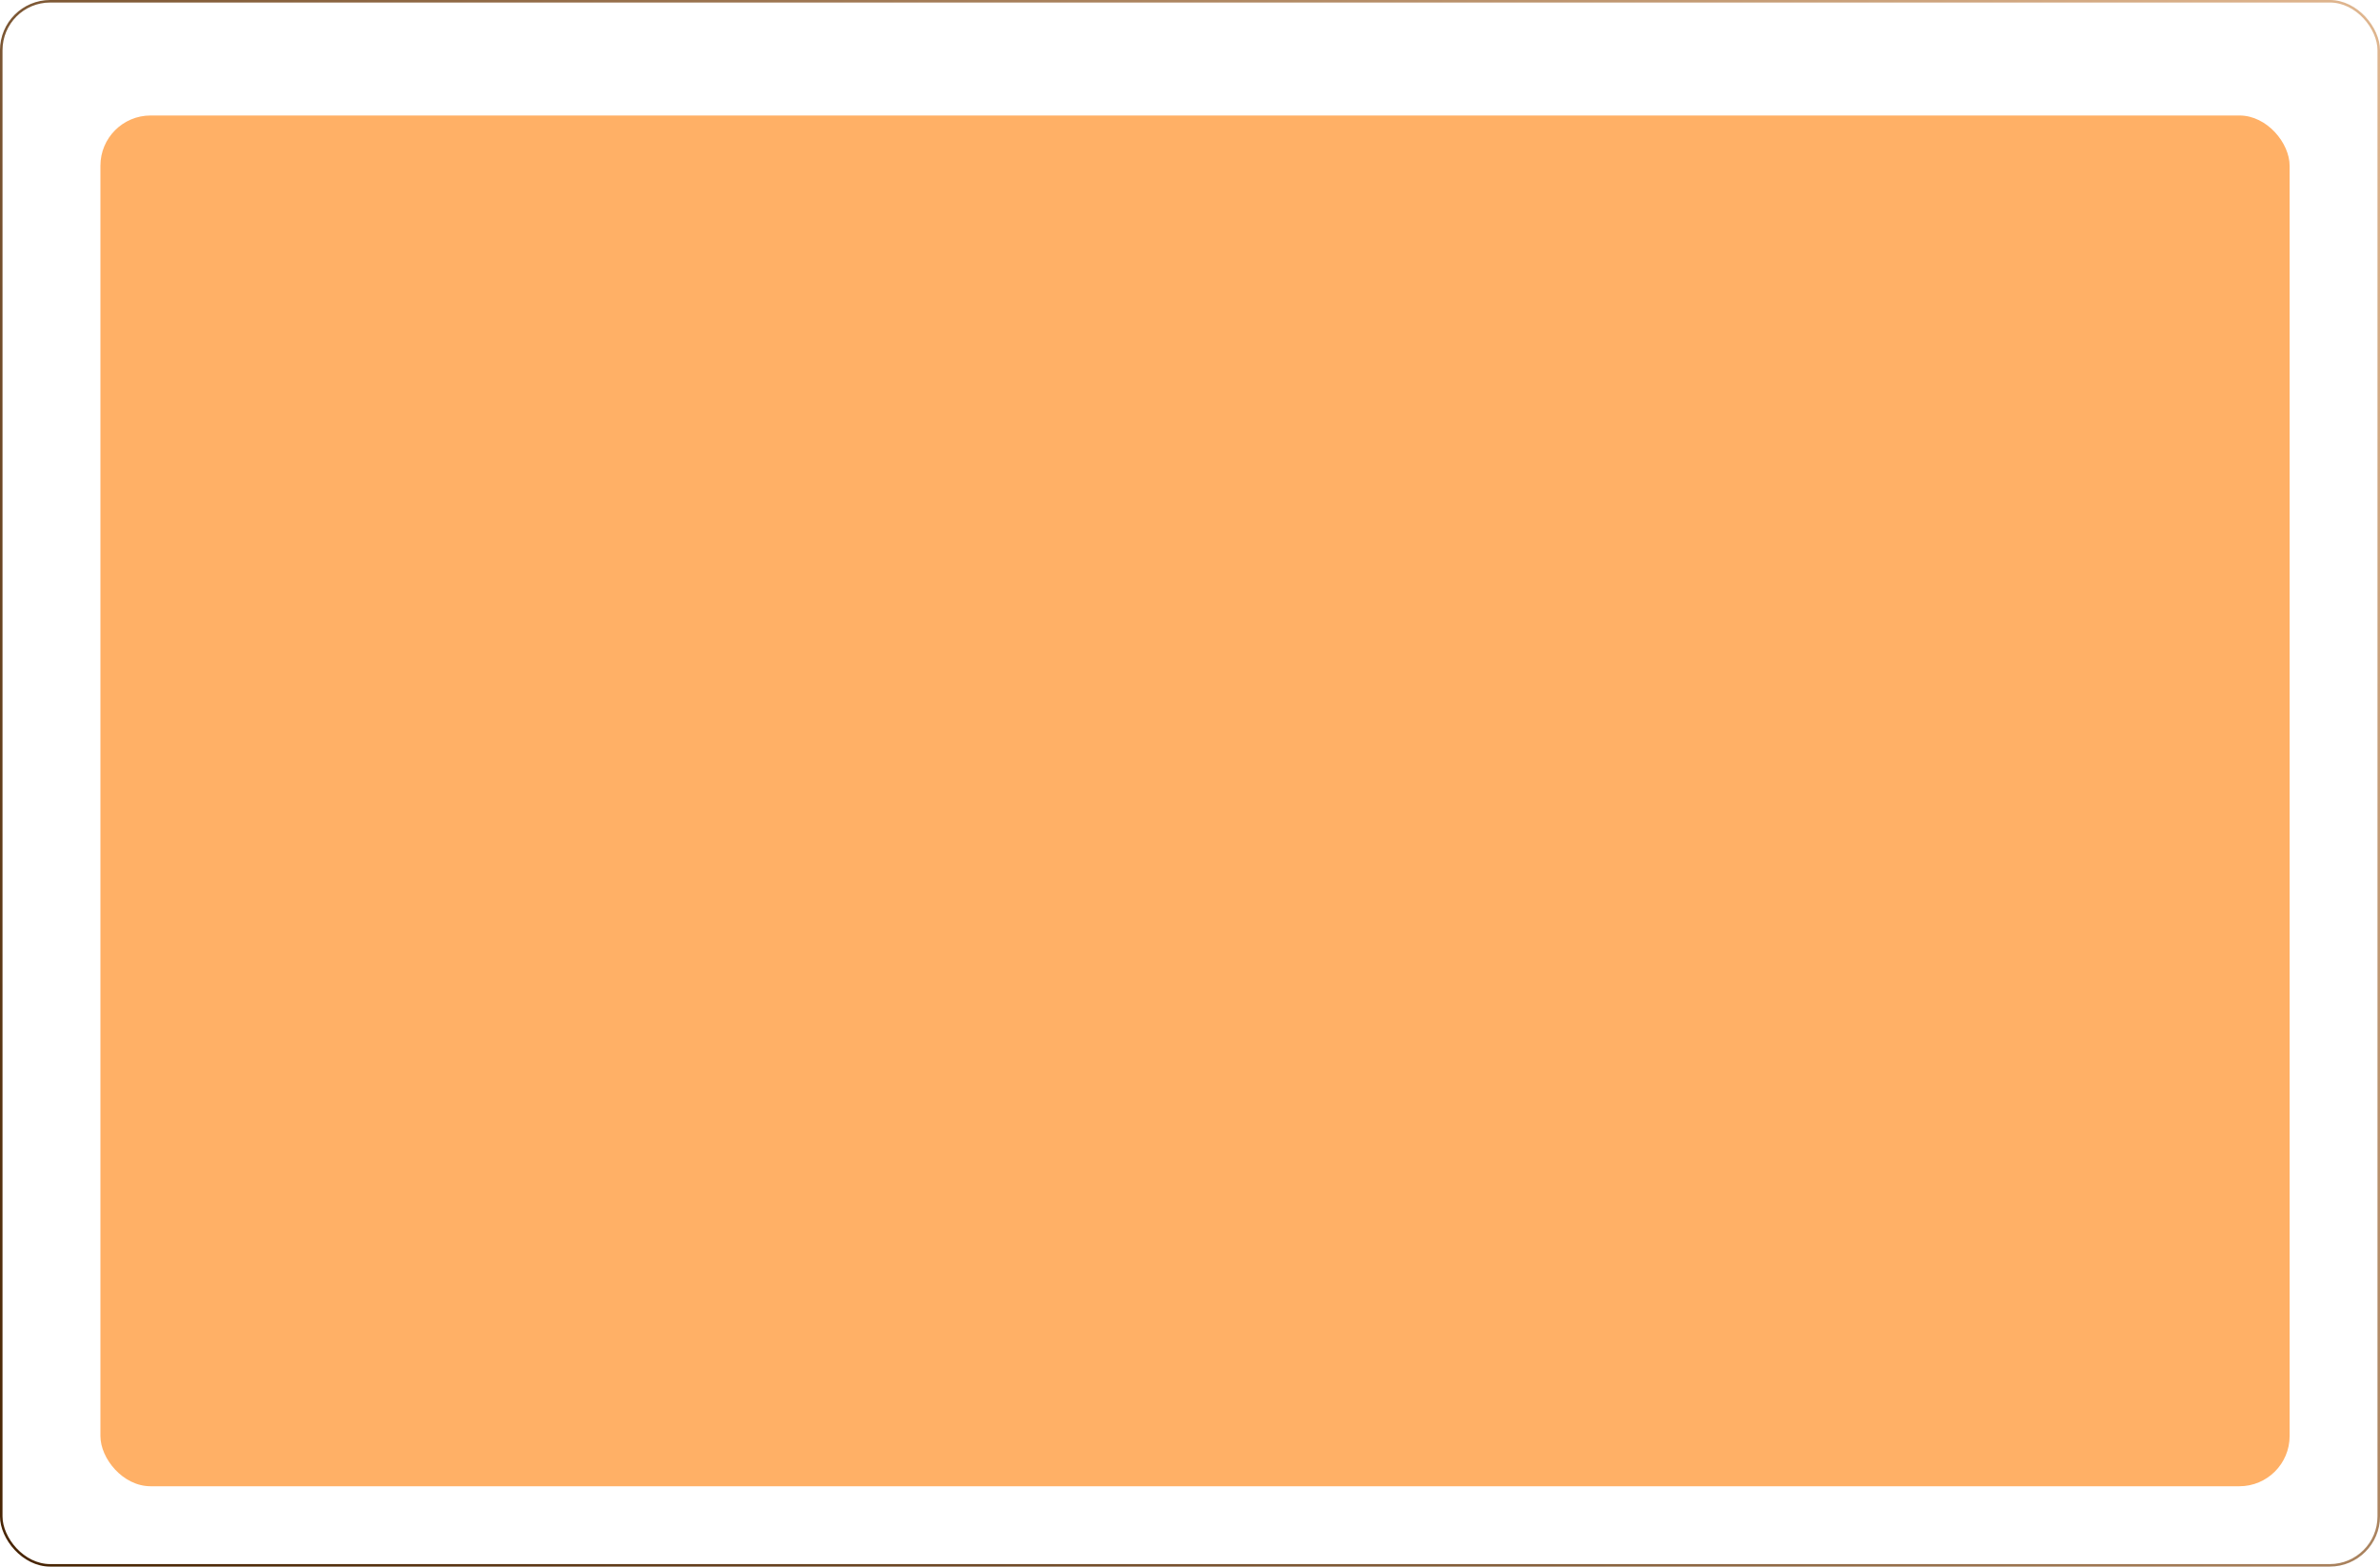 <?xml version="1.0" encoding="UTF-8"?> <svg xmlns="http://www.w3.org/2000/svg" width="474" height="312" viewBox="0 0 474 312" fill="none"><rect x="20" y="23" width="436" height="273" rx="10" fill="#FF7C00" fill-opacity="0.6"></rect><rect x="0.25" y="0.25" width="473.5" height="311.5" rx="9.75" stroke="url(#paint0_linear_140_1912)" stroke-width="0.5"></rect><defs><linearGradient id="paint0_linear_140_1912" x1="-1.83929e-05" y1="325.929" x2="531.639" y2="-111.303" gradientUnits="userSpaceOnUse"><stop stop-color="#442100"></stop><stop offset="1" stop-color="#FFD4AC"></stop></linearGradient></defs></svg> 